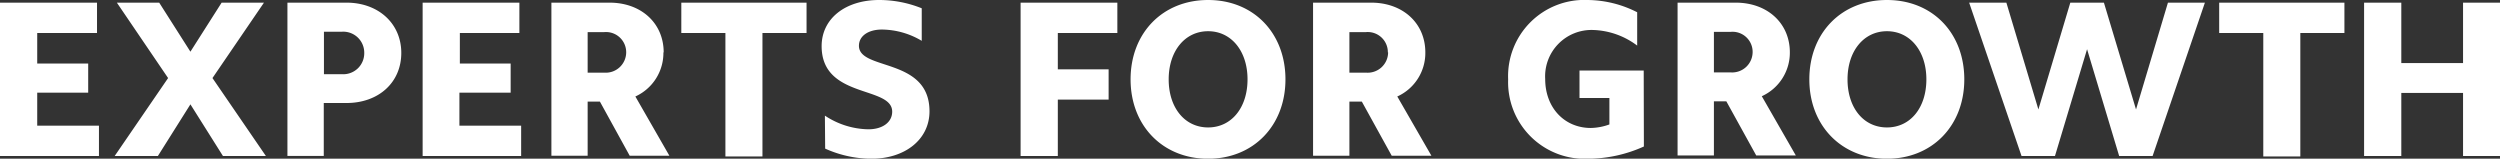 <svg id="Ebene_1" data-name="Ebene 1" xmlns="http://www.w3.org/2000/svg" viewBox="0 0 283.46 17.99"><rect x="0" y="0" width="283.46" height="17.99" fill="#333333" stroke="none"/><defs><style>.cls-1{fill:#fff;}</style></defs><title>claim-footer</title><path class="cls-1" d="M11,.3V3.74H4.22V7.2H10v3.31H4.22v3.74h7v3.44H0V.3ZM25.13.3,21.59,5.86,18.05.3h-4.8l5.81,8.55L13,17.69h4.9l3.69-5.86,3.69,5.86h4.87L24.09,8.85,29.93.3ZM41.3,6a2.38,2.38,0,0,0-2.57-2.4h-2V8.41h2A2.38,2.38,0,0,0,41.3,6m4.2,0c0,3.36-2.58,5.68-6.22,5.68H36.71v6H32.59V.3h6.69C42.92.3,45.5,2.68,45.5,6M47.92.3V17.69H59.09V14.25h-7V10.51H57.9V7.2H52.14V3.74h6.75V.3ZM71,5.94a2.29,2.29,0,0,0-2.48-2.3H66.63v4.6h1.92A2.32,2.32,0,0,0,71,5.94m4.22,0a5.42,5.42,0,0,1-3.18,5l3.86,6.72h-4.5l-3.38-6.14H66.63v6.14H62.52V.3h6.59c3.59,0,6.14,2.33,6.14,5.64m2-5.64V3.74h5v14h4.2V3.74h5V.3ZM93.56,16.85A12.92,12.92,0,0,0,98.79,18c3.84,0,6.6-2.2,6.6-5.38,0-6.14-8-4.58-8-7.43,0-1.11,1.06-1.84,2.6-1.84a8.94,8.94,0,0,1,4.52,1.28V.94A12.91,12.91,0,0,0,99.68,0c-3.84,0-6.52,2.12-6.52,5.23,0,6,8,4.47,8,7.43,0,1.19-1.08,2-2.7,2a9.14,9.14,0,0,1-4.93-1.55ZM115.72.3V17.69h4.22v-6.4h5.76V7.86h-5.76V3.74h6.75V.3ZM141.45,9c0-3.21-1.84-5.46-4.47-5.46S132.51,5.79,132.51,9s1.82,5.45,4.47,5.45,4.47-2.24,4.47-5.45m4.3,0c0,5.25-3.64,9-8.77,9s-8.79-3.74-8.79-9,3.64-9,8.79-9,8.77,3.74,8.77,9m11.61-3.06a2.28,2.28,0,0,0-2.47-2.3H153v4.6h1.92a2.32,2.32,0,0,0,2.47-2.3m4.22,0a5.41,5.41,0,0,1-3.18,5l3.87,6.72h-4.5l-3.39-6.14H153v6.14h-4.12V.3h6.59c3.59,0,6.14,2.33,6.14,5.64M186.37,8h-7.28v3.11h3.39v3a6.54,6.54,0,0,1-2.1.4c-3,0-5.18-2.3-5.18-5.55a5.26,5.26,0,0,1,5.43-5.56,8.71,8.71,0,0,1,5,1.77V1.39A12.56,12.56,0,0,0,180,0a8.64,8.64,0,0,0-9,9,8.69,8.69,0,0,0,9.09,9,15.55,15.55,0,0,0,6.3-1.39Zm12.35-2.09a2.28,2.28,0,0,0-2.47-2.3h-1.92v4.6h1.92a2.32,2.32,0,0,0,2.47-2.3m4.22,0a5.42,5.42,0,0,1-3.18,5l3.86,6.72h-4.49l-3.39-6.14h-1.41v6.14h-4.12V.3h6.59c3.59,0,6.14,2.33,6.14,5.64M218.42,9c0-3.21-1.84-5.46-4.47-5.46S209.48,5.79,209.48,9s1.81,5.45,4.47,5.45,4.47-2.24,4.47-5.45m4.3,0c0,5.25-3.64,9-8.77,9s-8.8-3.74-8.8-9,3.64-9,8.8-9,8.77,3.74,8.77,9M245.81.3l-3.62,12.11L238.55.3h-3.81l-3.62,12.11L227.49.3h-4.22l5.94,17.39H233l3.64-12.11,3.64,12.11h3.79L250,.3Zm5.81,0V3.74h5v14h4.2V3.74h5V.3Zm27.65,0V7.15h-7V.3h-4.22V17.69h4.22V10.54h7v7.15h4.19V.3Z"/></svg>